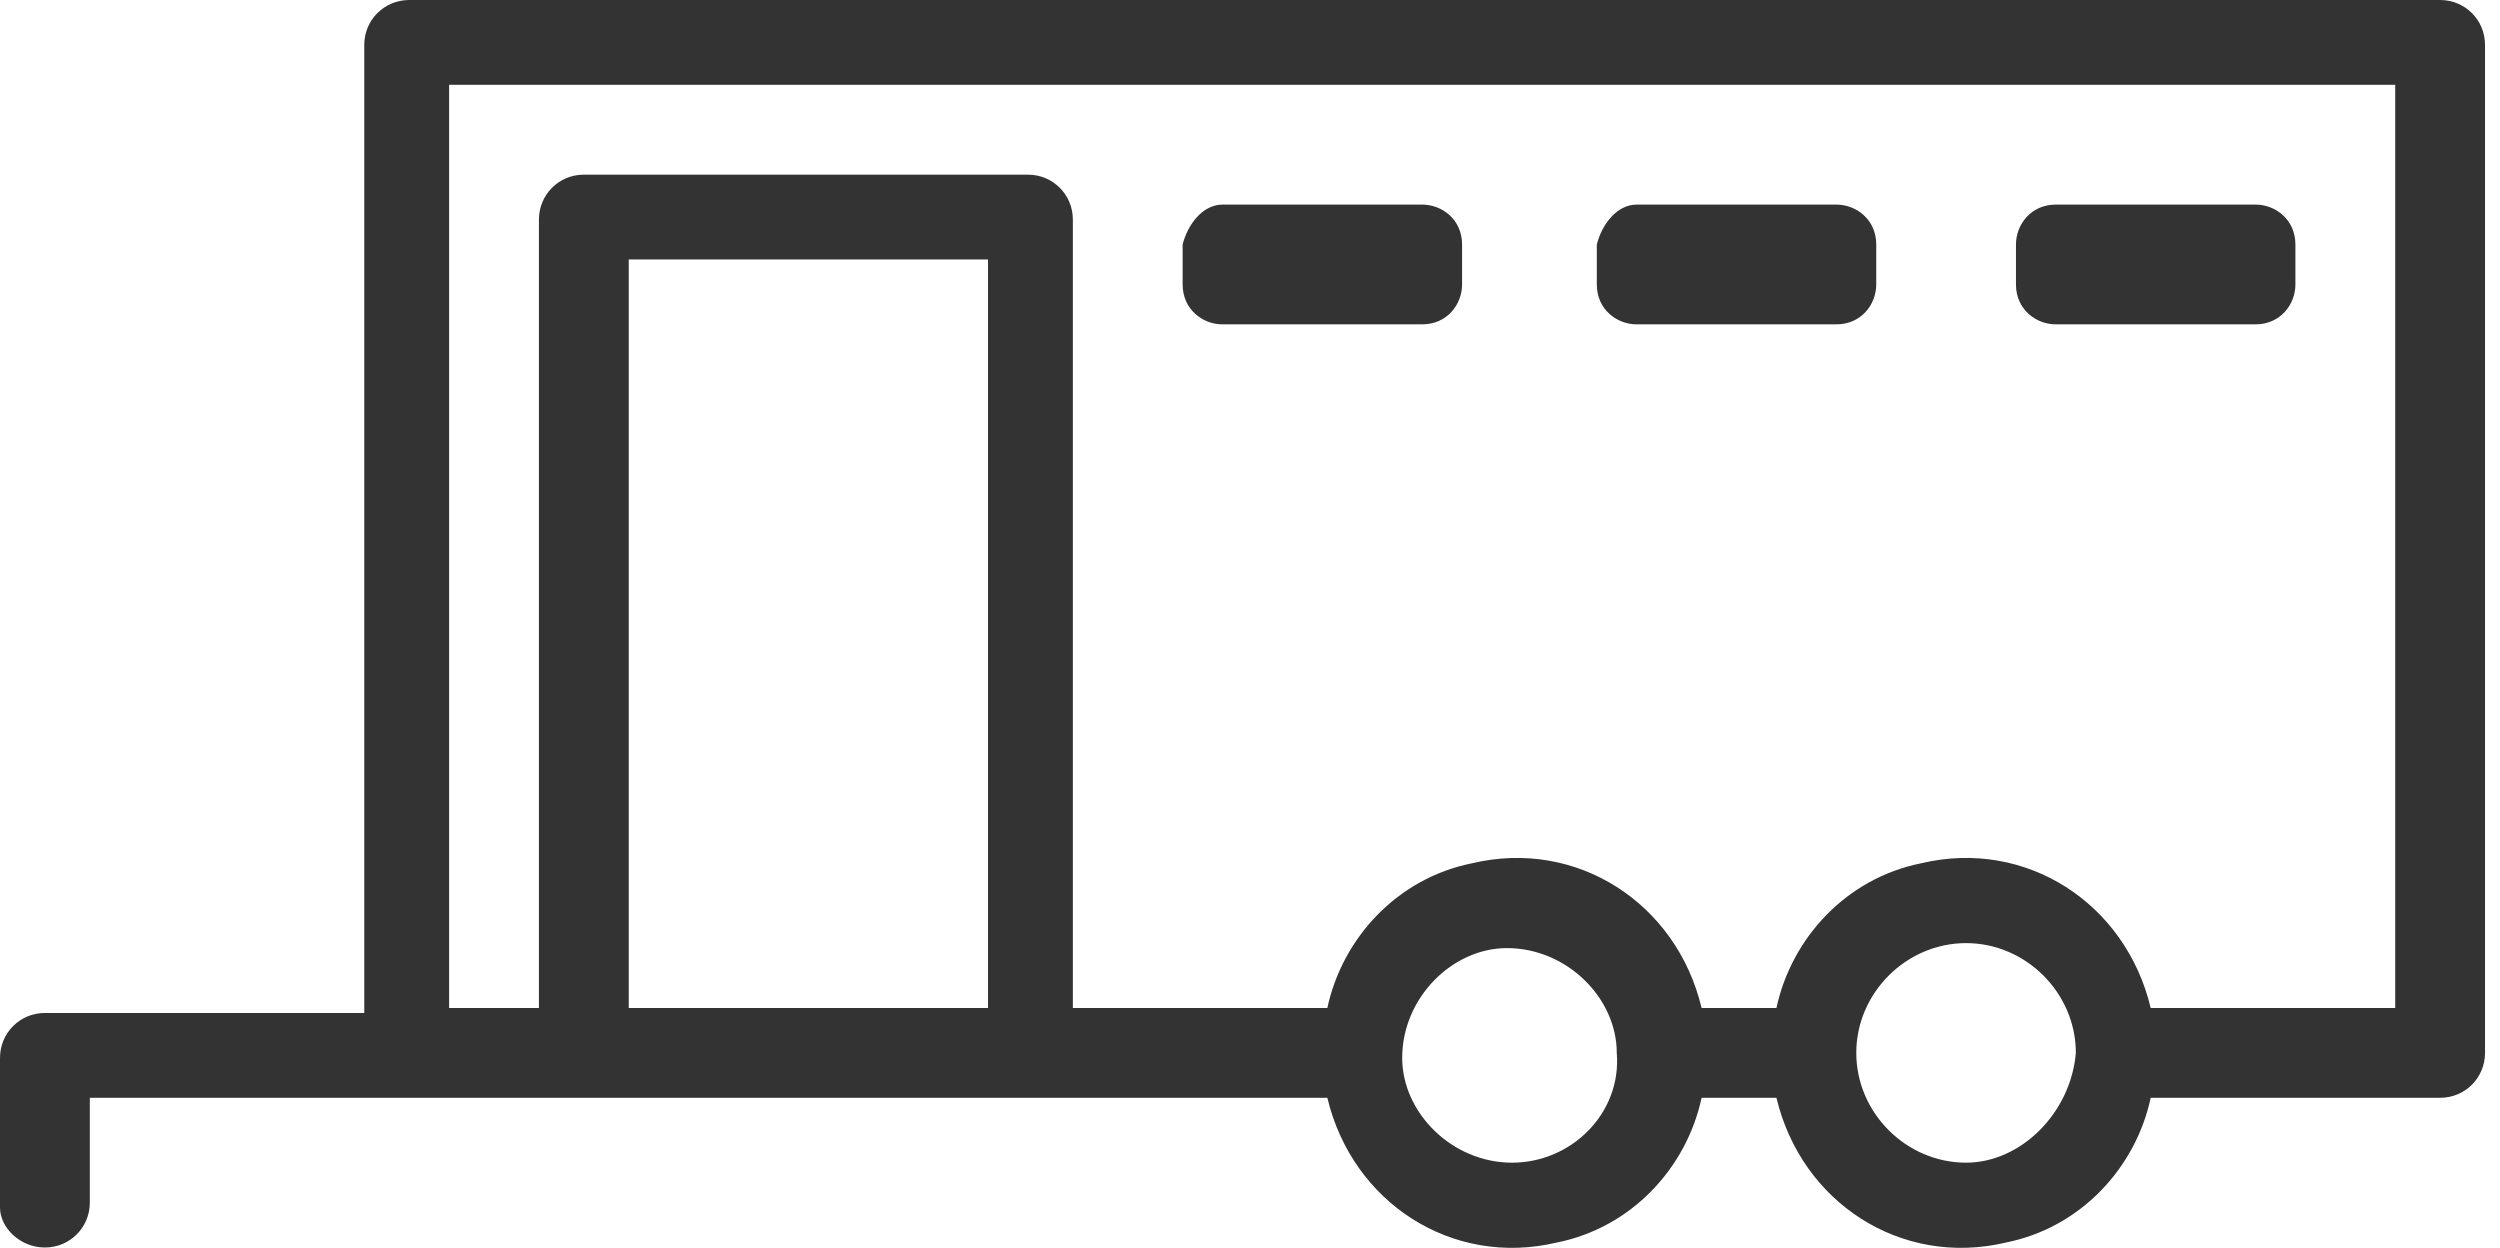 <?xml version="1.0" encoding="UTF-8"?> <!-- Generator: Adobe Illustrator 24.1.3, SVG Export Plug-In . SVG Version: 6.00 Build 0) --> <svg xmlns="http://www.w3.org/2000/svg" xmlns:xlink="http://www.w3.org/1999/xlink" version="1.1" id="Layer_1" x="0px" y="0px" viewBox="0 0 50.1 25" style="enable-background:new 0 0 50.1 25;" xml:space="preserve"> <style type="text/css"> .st0{fill:#333333;} </style> <path class="st0" d="M48.9,0H8.2C7.7,0,7.3,0.4,7.3,0.9v19.4H0.9c-0.5,0-0.9,0.4-0.9,0.9v3C0,24.6,0.4,25,0.9,25s0.9-0.4,0.9-0.9V22 h24.8c0.5,2.1,2.5,3.4,4.6,2.9c1.5-0.3,2.6-1.5,2.9-2.9h1.5c0.5,2.1,2.5,3.4,4.6,2.9c1.5-0.3,2.6-1.5,2.9-2.9h5.8 c0.5,0,0.9-0.4,0.9-0.9V0.9C49.8,0.4,49.4,0,48.9,0z M12.6,20.2v-15h7.2v15H12.6z M30.3,23.3c-1.2,0-2.2-1-2.2-2.1 c0-1.2,1-2.2,2.1-2.2c1.2,0,2.2,1,2.2,2.1c0,0,0,0,0,0C32.5,22.3,31.5,23.3,30.3,23.3C30.3,23.3,30.3,23.3,30.3,23.3z M39.4,23.3 c-1.2,0-2.2-1-2.2-2.2c0-1.2,1-2.2,2.2-2.2c1.2,0,2.2,1,2.2,2.2C41.5,22.3,40.5,23.3,39.4,23.3z M48,20.2h-4.9 c-0.5-2.1-2.5-3.4-4.6-2.9c-1.5,0.3-2.6,1.5-2.9,2.9h-1.5c-0.5-2.1-2.5-3.4-4.6-2.9c-1.5,0.3-2.6,1.5-2.9,2.9h-5.1V4.4 c0-0.5-0.4-0.9-0.9-0.9h-8.9c-0.5,0-0.9,0.4-0.9,0.9v15.8H9V1.7h39L48,20.2z M24.5,4.1h4c0.4,0,0.8,0.3,0.8,0.8v0.8 c0,0.4-0.3,0.8-0.8,0.8h-4c-0.4,0-0.8-0.3-0.8-0.8V4.9C23.8,4.5,24.1,4.1,24.5,4.1z M32.8,4.1h4c0.4,0,0.8,0.3,0.8,0.8v0.8 c0,0.4-0.3,0.8-0.8,0.8h-4c-0.4,0-0.8-0.3-0.8-0.8V4.9C32.1,4.5,32.4,4.1,32.8,4.1z M41.2,4.1h4c0.4,0,0.8,0.3,0.8,0.8v0.8 c0,0.4-0.3,0.8-0.8,0.8h-4c-0.4,0-0.8-0.3-0.8-0.8V4.9C40.4,4.5,40.7,4.1,41.2,4.1z"></path> </svg> 
